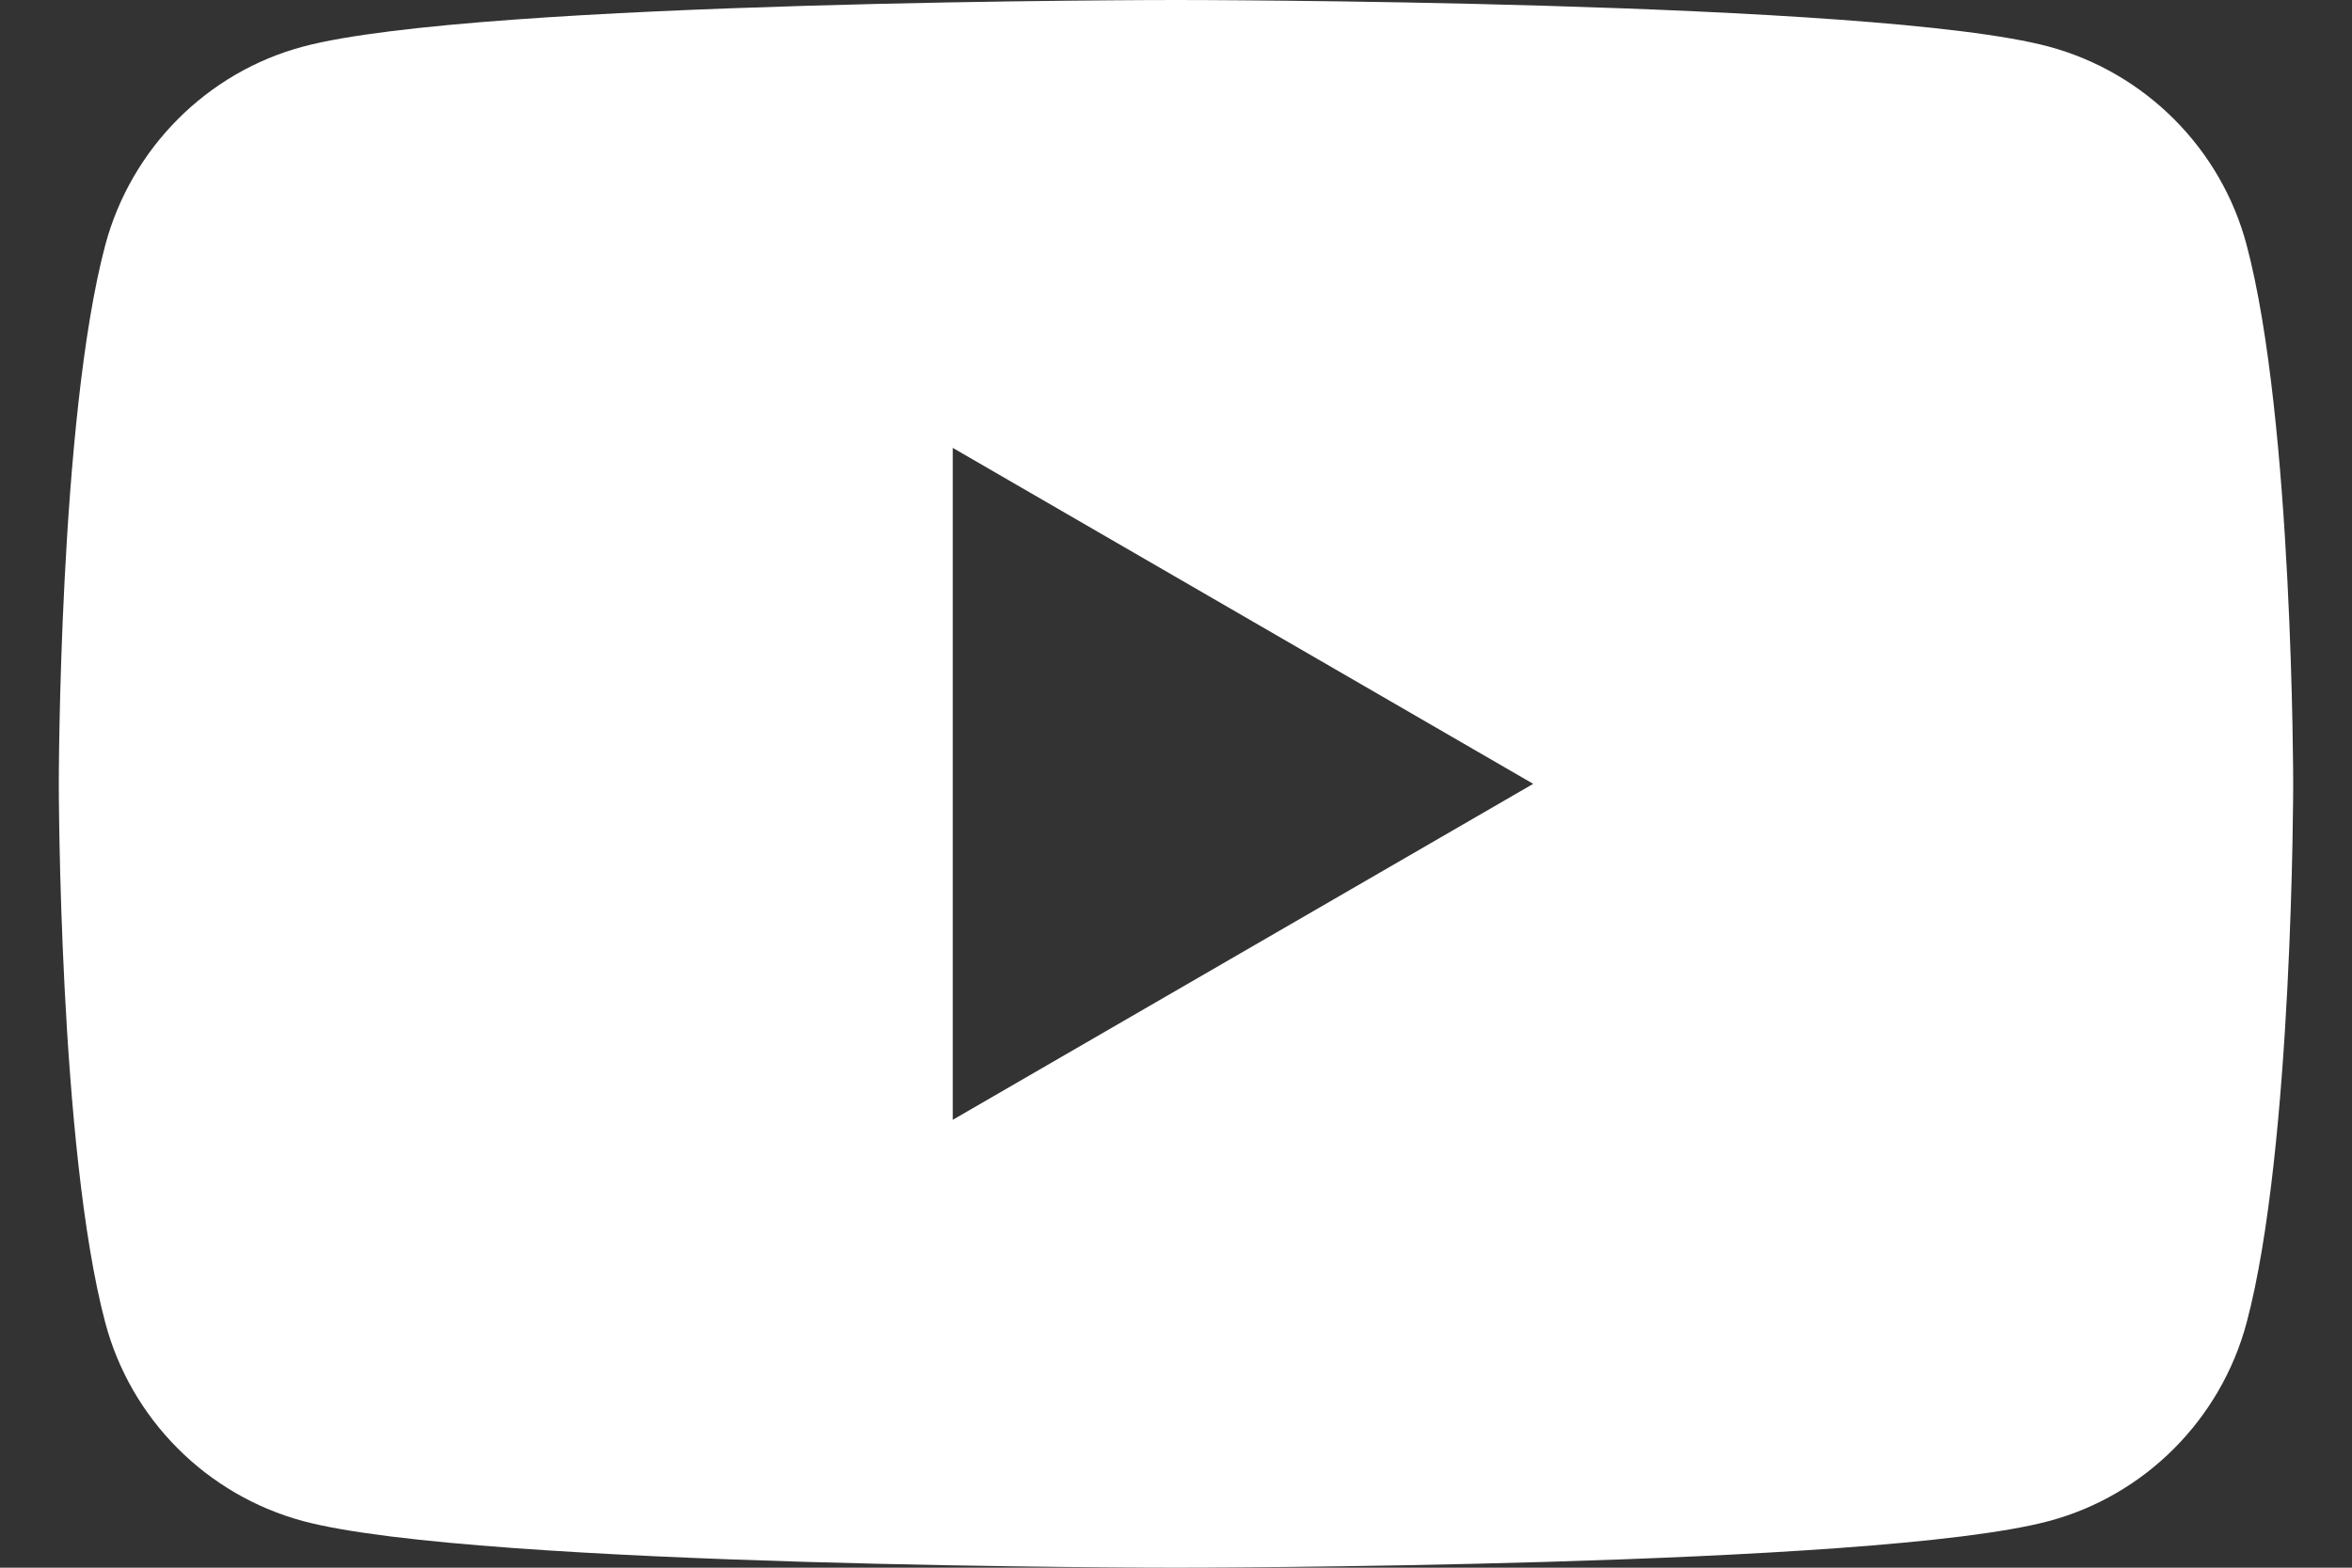 <?xml version="1.0" encoding="UTF-8"?>
<svg xmlns="http://www.w3.org/2000/svg" width="24" height="16" viewBox="0 0 24 16" fill="none">
  <rect x="0" y="0" width="24" height="16" fill="#333333" stroke="none"/>
  <path fill-rule="evenodd" clip-rule="evenodd" d="M20.908 0.476C21.891 0.742 22.663 1.516 22.924 2.498C23.4 4.28 23.4 8 23.4 8C23.4 8 23.4 11.72 22.924 13.502C22.66 14.487 21.887 15.262 20.908 15.524C19.131 16 12 16 12 16C12 16 4.872 16 3.091 15.524C2.108 15.258 1.336 14.484 1.075 13.502C0.6 11.72 0.6 8 0.6 8C0.6 8 0.6 4.28 1.075 2.498C1.34 1.513 2.112 0.738 3.091 0.476C4.872 0 12 0 12 0C12 0 19.131 0 20.908 0.476ZM15.645 8L9.722 11.429V4.571L15.645 8Z" fill="white"></path>
</svg>
